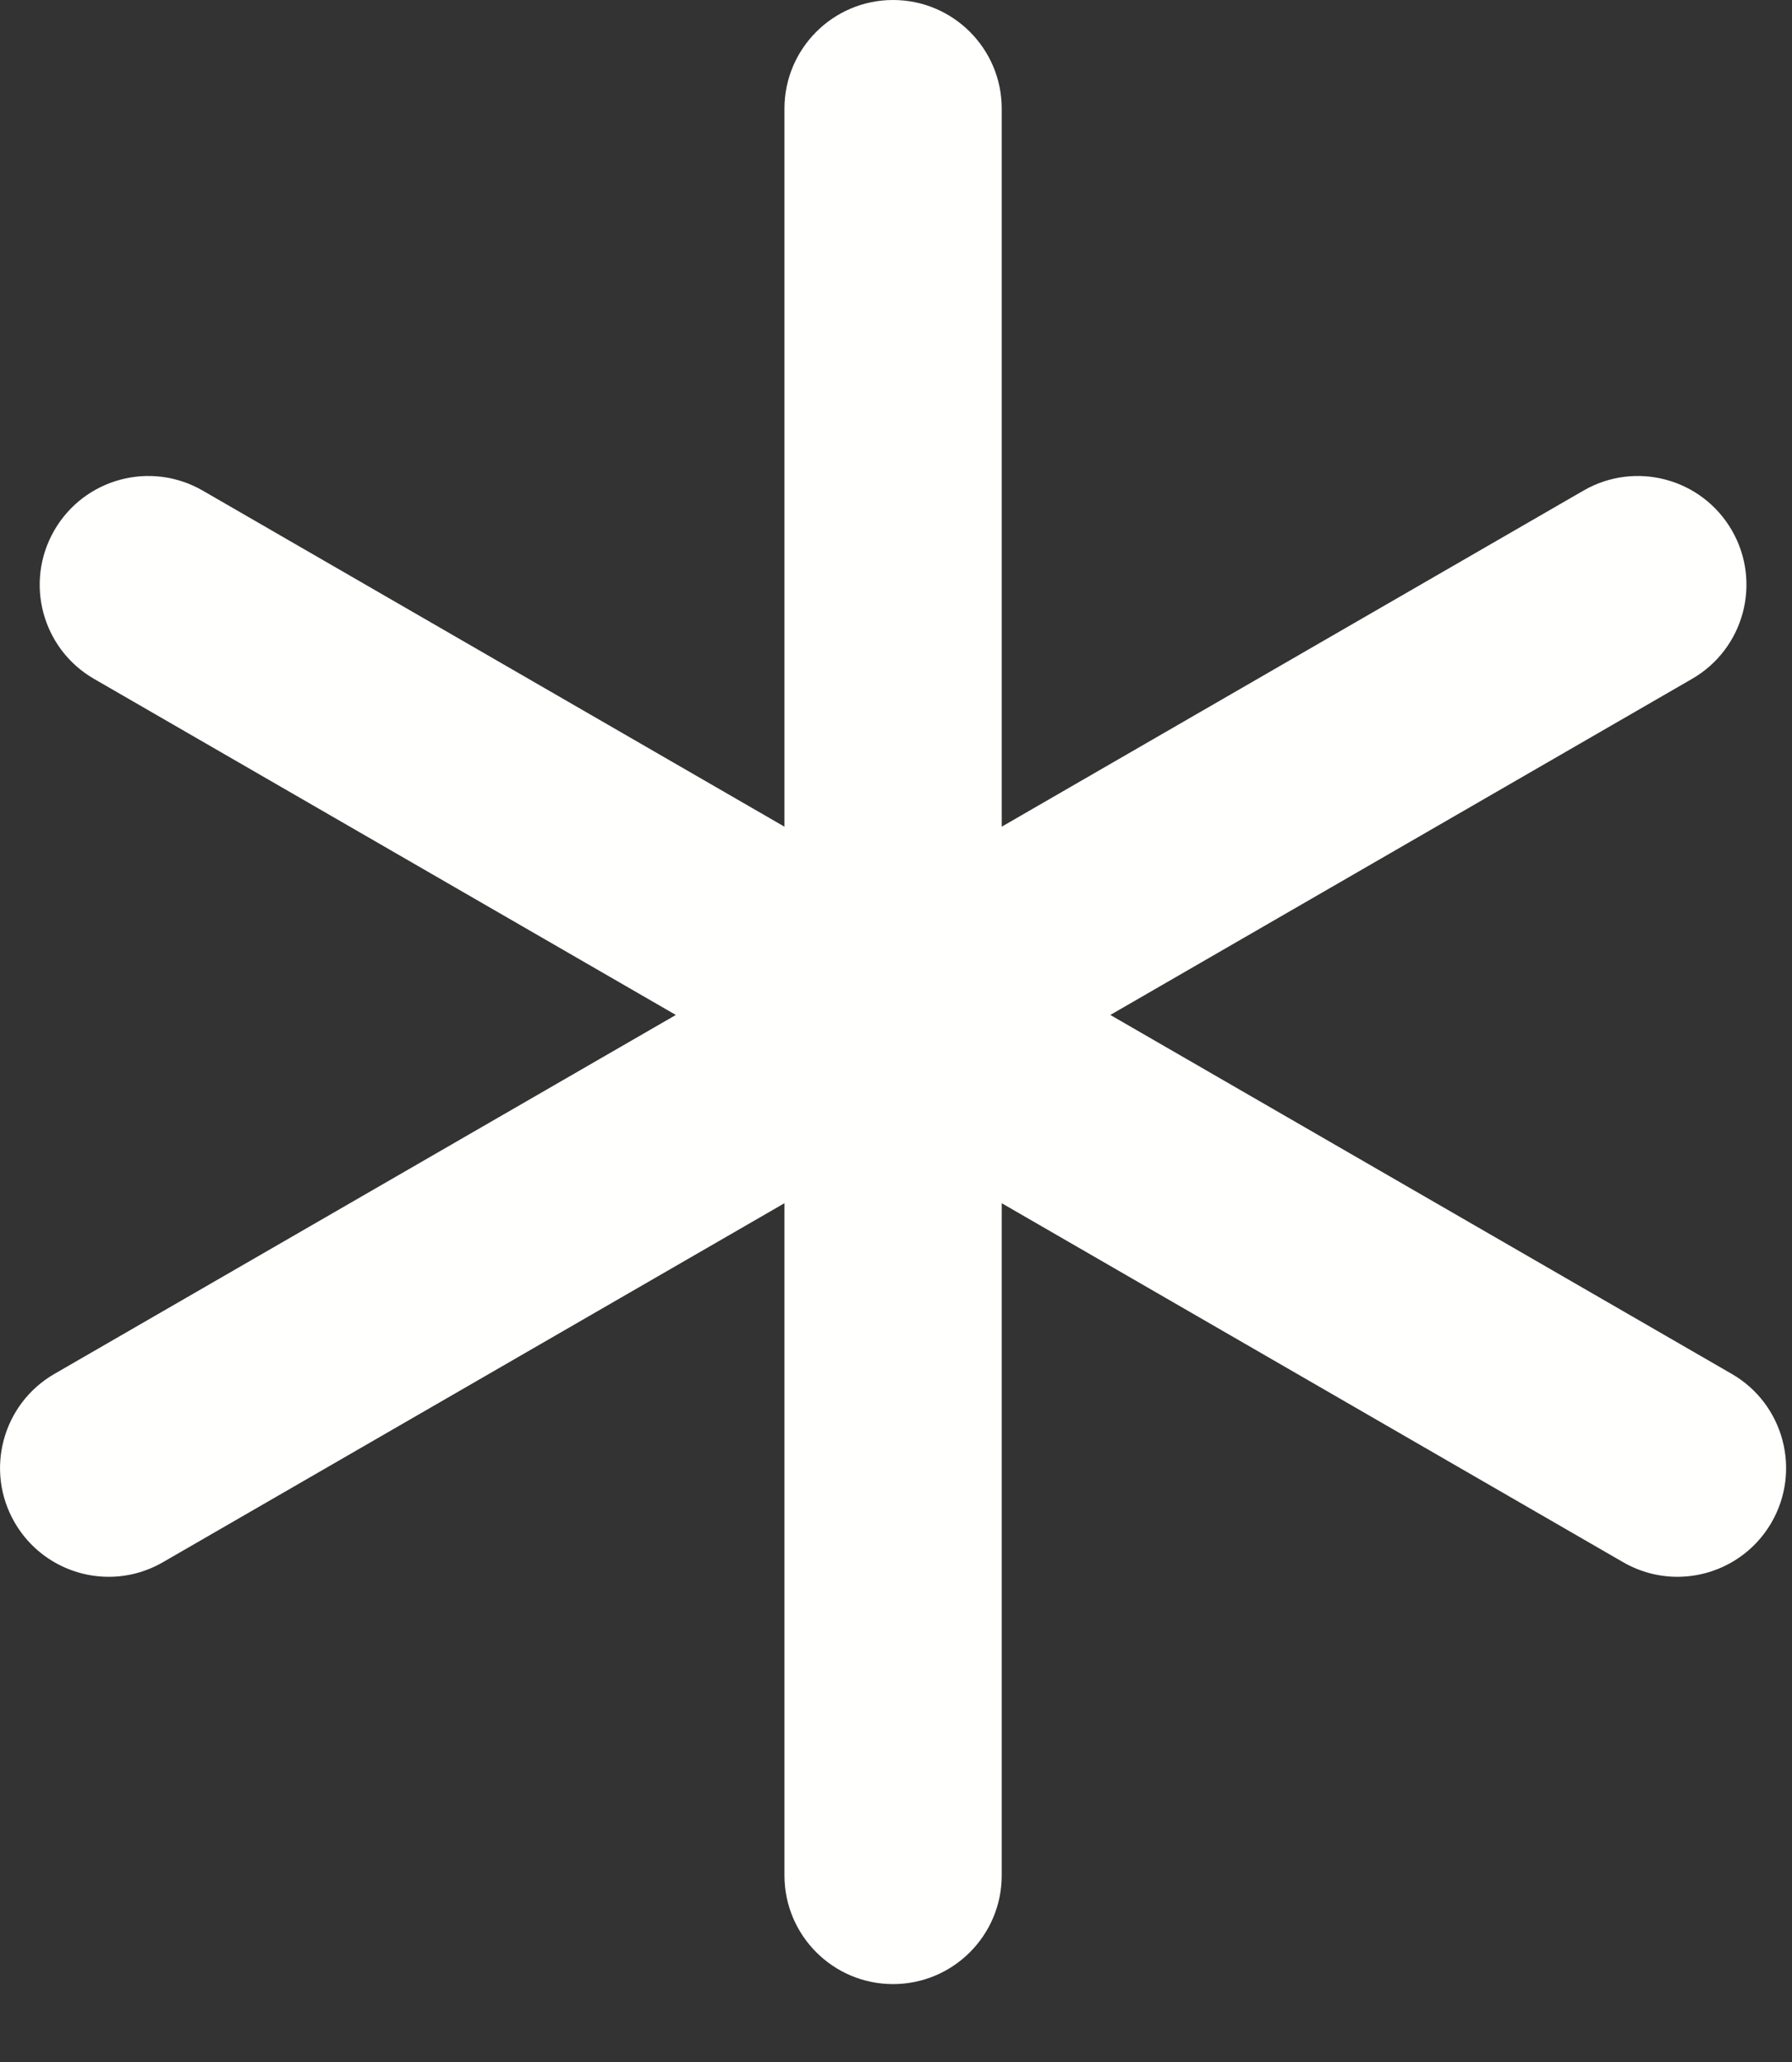 <?xml version="1.0" encoding="UTF-8"?>
<svg width="20px" height="23px" viewBox="0 0 20 23" version="1.1" xmlns="http://www.w3.org/2000/svg" xmlns:xlink="http://www.w3.org/1999/xlink">
    <rect x="0" y="0" width="20" height="23" fill="#333333" stroke="none"/>
    <!-- Generator: Sketch 52.4 (67378) - http://www.bohemiancoding.com/sketch -->
    <title>Fill 340</title>
    <desc>Created with Sketch.</desc>
    <g id="Page-1" stroke="none" stroke-width="1" fill="none" fill-rule="evenodd">
        <g id="Artboard-Copy-2" transform="translate(-25, -195)" fill="#FFFFFE">
            <path d="M44.328,210.325 L37.392,206.321 L43.885,202.572 C44.465,202.237 44.664,201.496 44.329,200.916 C43.994,200.336 43.253,200.137 42.673,200.472 L36.18,204.221 L36.18,196.212 C36.18,195.543 35.637,195 34.967,195 C34.298,195 33.755,195.543 33.755,196.212 L33.755,204.221 L27.262,200.472 C26.681,200.137 25.941,200.336 25.606,200.916 C25.271,201.496 25.469,202.237 26.049,202.572 L32.543,206.321 L25.607,210.325 C25.027,210.66 24.828,211.402 25.163,211.981 C25.388,212.37 25.795,212.588 26.214,212.588 C26.42,212.588 26.628,212.535 26.819,212.425 L33.755,208.421 L33.755,215.918 C33.755,216.588 34.298,217.131 34.967,217.131 C35.637,217.131 36.18,216.588 36.18,215.918 L36.18,208.421 L43.115,212.425 C43.306,212.535 43.515,212.588 43.72,212.588 C44.14,212.588 44.547,212.37 44.772,211.981 C45.106,211.402 44.908,210.66 44.328,210.325" id="Fill-340"></path>
        </g>
    </g>
</svg>